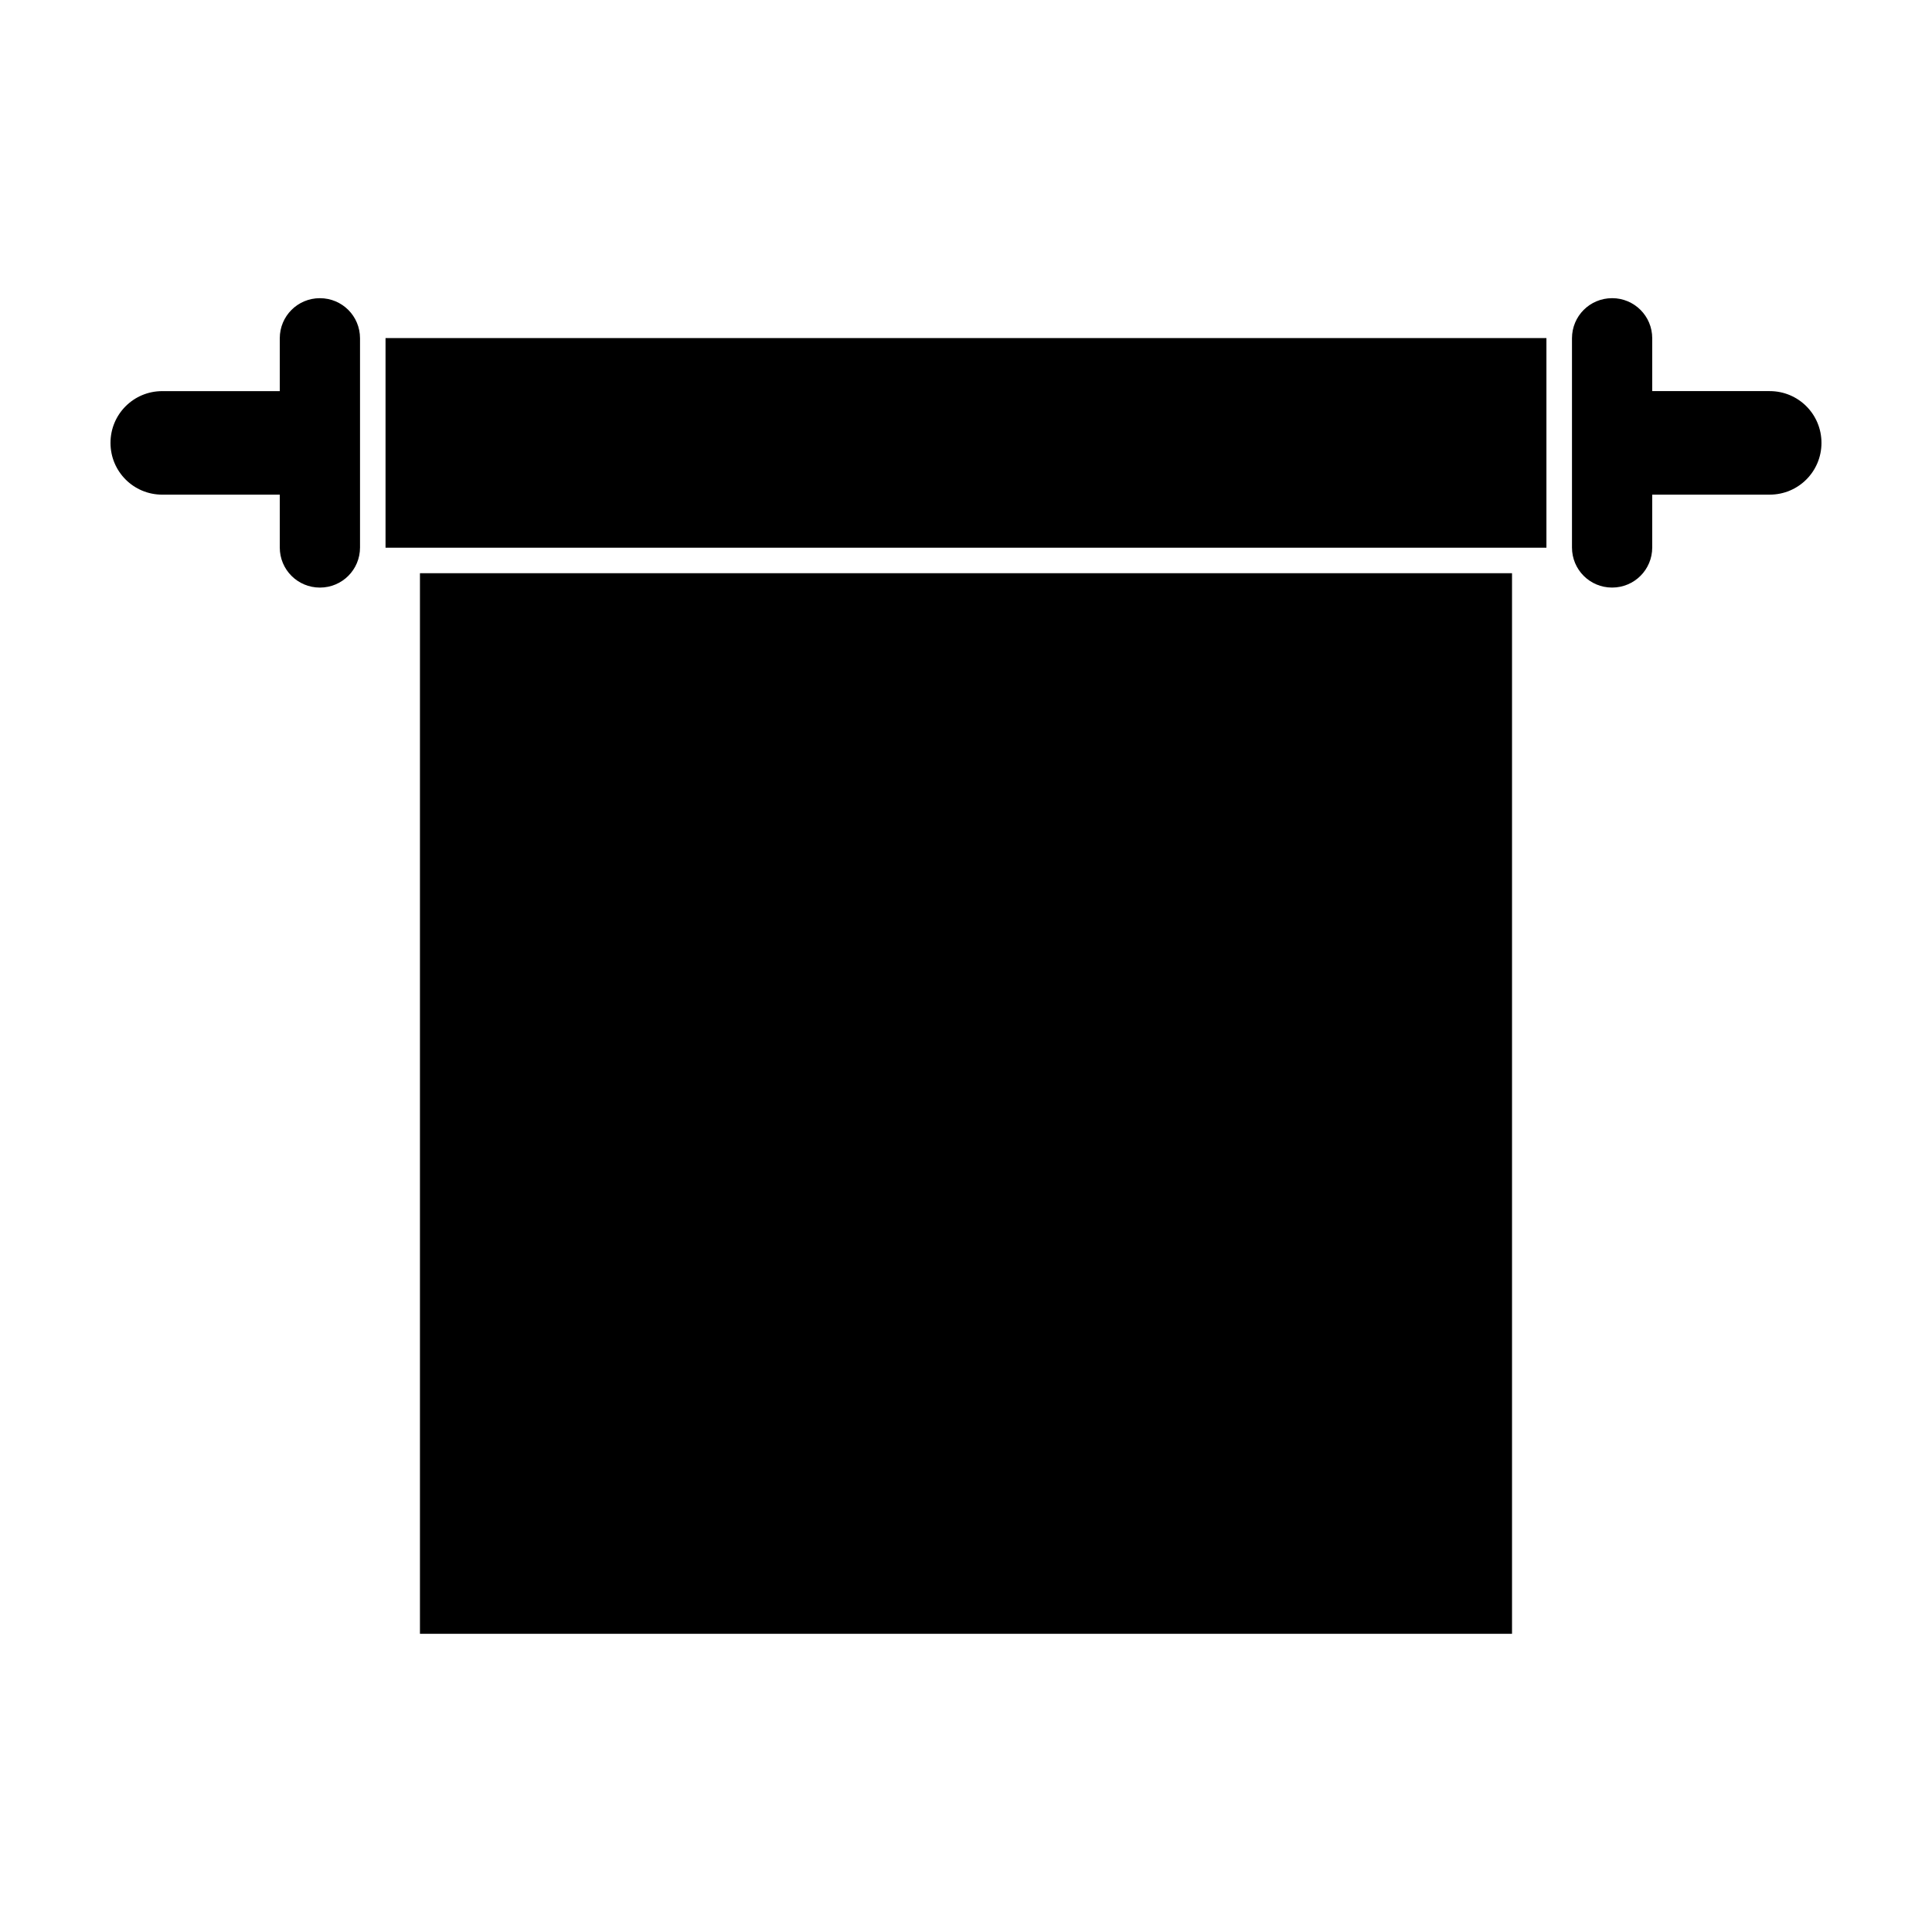 <?xml version="1.0" encoding="UTF-8"?>
<!-- Uploaded to: SVG Repo, www.svgrepo.com, Generator: SVG Repo Mixer Tools -->
<svg fill="#000000" width="800px" height="800px" version="1.1" viewBox="144 144 512 512" xmlns="http://www.w3.org/2000/svg">
 <path d="m228.78 223.02c-5.891 0-10.637 4.738-10.637 10.629v14.004h-31.145c-7.598 0-13.715 6.117-13.715 13.715s6.117 13.719 13.715 13.719h31.145v14.004c0 5.891 4.746 10.625 10.637 10.625s10.629-4.738 10.629-10.625v-55.438c0-5.891-4.738-10.629-10.629-10.629zm342.44 0c-5.891 0-10.629 4.738-10.629 10.629v55.438c0 5.891 4.738 10.625 10.629 10.625s10.637-4.738 10.637-10.625v-14.004h31.133c7.598 0 13.719-6.117 13.719-13.719 0-7.598-6.117-13.715-13.719-13.715h-31.133v-14.004c0-5.891-4.746-10.629-10.637-10.629zm-325.05 10.578v55.547h307.65v-55.547zm9.121 62.309v281.07h289.41v-281.07z"/>
</svg>
